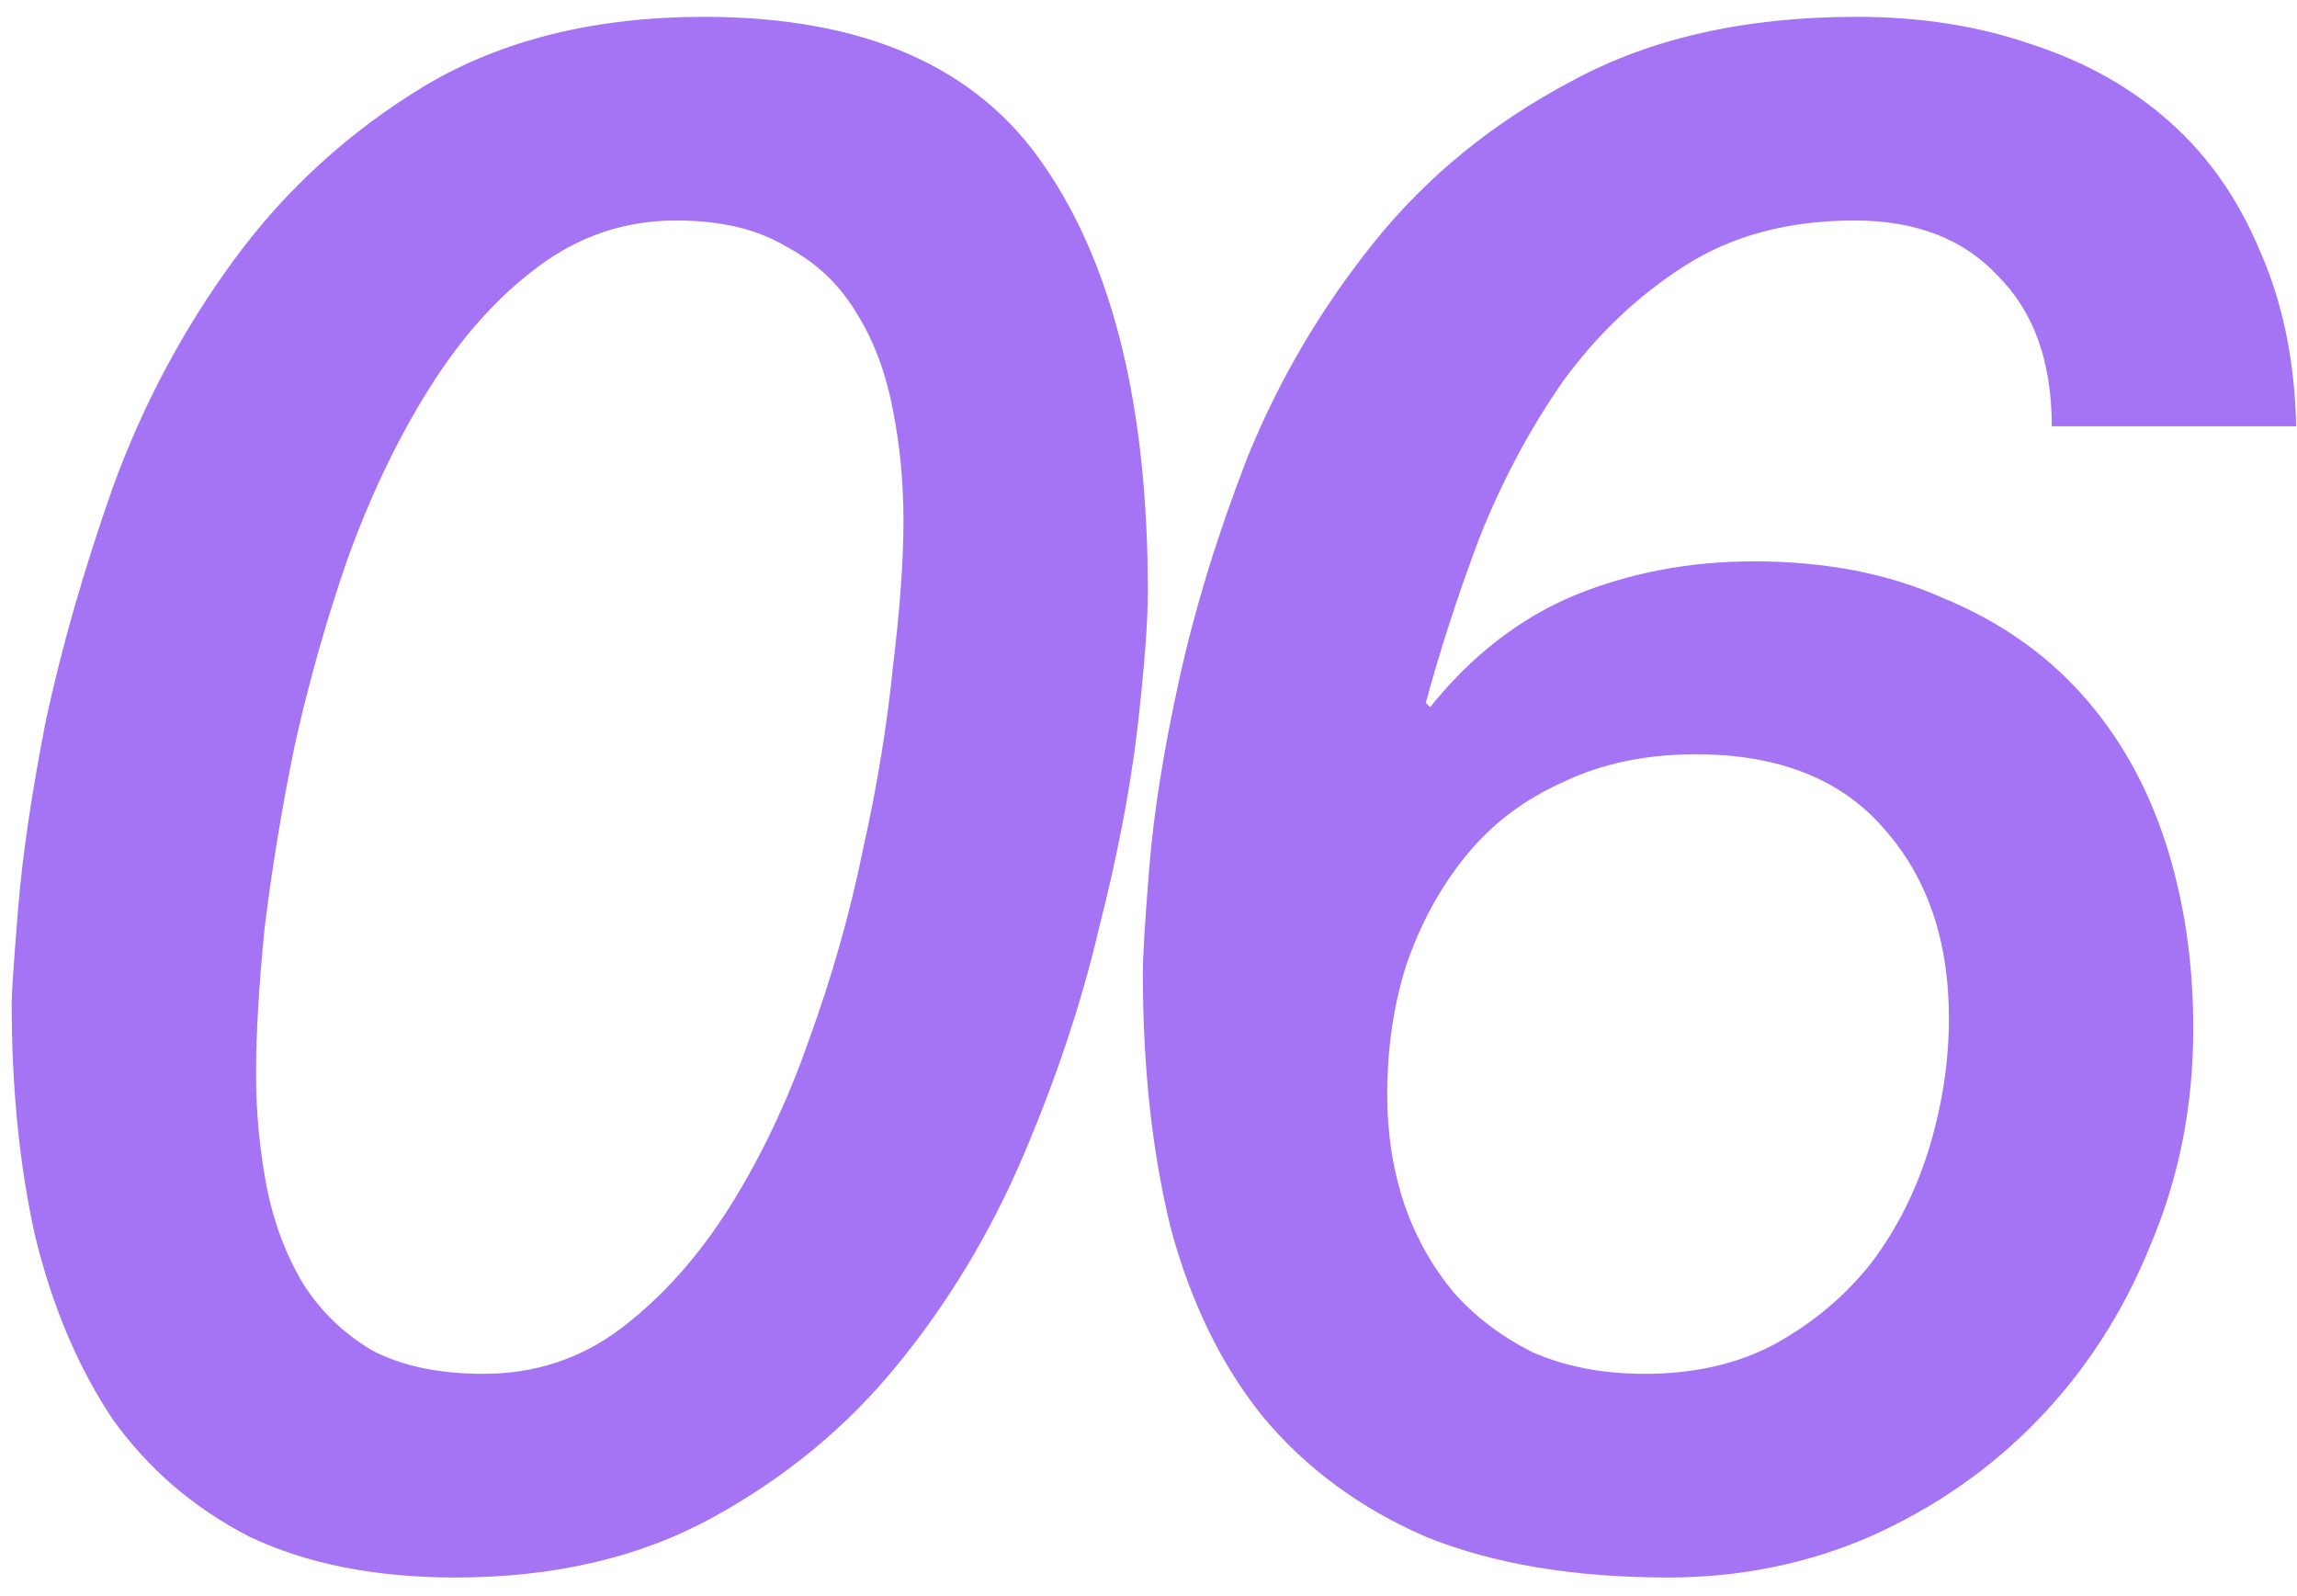 <?xml version="1.0" encoding="UTF-8"?> <svg xmlns="http://www.w3.org/2000/svg" width="95" height="66" viewBox="0 0 95 66" fill="none"><path d="M0.483 41.48C0.483 41.066 0.571 39.766 0.749 37.579C0.926 35.392 1.31 32.791 1.901 29.777C2.551 26.762 3.467 23.57 4.65 20.201C5.891 16.773 7.575 13.611 9.703 10.714C11.831 7.818 14.461 5.424 17.594 3.533C20.786 1.641 24.628 0.696 29.12 0.696C35.74 0.696 40.439 2.765 43.217 6.902C46.054 11.04 47.473 16.891 47.473 24.457C47.473 25.757 47.325 27.678 47.03 30.22C46.734 32.703 46.202 35.451 45.434 38.465C44.725 41.48 43.69 44.583 42.331 47.775C40.971 50.967 39.228 53.863 37.1 56.464C35.031 59.005 32.489 61.104 29.475 62.759C26.46 64.414 22.914 65.241 18.835 65.241C15.525 65.241 12.688 64.68 10.324 63.557C8.019 62.374 6.127 60.749 4.65 58.68C3.231 56.552 2.167 54.04 1.458 51.144C0.808 48.248 0.483 45.026 0.483 41.48ZM37.366 21.531C37.366 19.935 37.218 18.398 36.922 16.921C36.627 15.384 36.124 14.054 35.415 12.931C34.706 11.749 33.731 10.833 32.489 10.182C31.307 9.473 29.8 9.119 27.968 9.119C25.84 9.119 23.919 9.769 22.205 11.069C20.55 12.31 19.072 13.965 17.771 16.034C16.471 18.103 15.348 20.438 14.402 23.038C13.516 25.58 12.777 28.181 12.186 30.841C11.654 33.441 11.24 35.953 10.945 38.377C10.708 40.741 10.59 42.751 10.59 44.406C10.59 46.002 10.738 47.568 11.033 49.105C11.329 50.583 11.831 51.913 12.54 53.095C13.25 54.218 14.195 55.134 15.378 55.843C16.619 56.493 18.156 56.818 19.988 56.818C22.116 56.818 24.007 56.198 25.662 54.956C27.377 53.656 28.884 51.972 30.184 49.903C31.485 47.834 32.578 45.529 33.465 42.987C34.41 40.386 35.149 37.786 35.681 35.185C36.272 32.525 36.686 30.013 36.922 27.649C37.218 25.225 37.366 23.186 37.366 21.531ZM68.013 56.818C70.082 56.818 71.884 56.405 73.421 55.577C75.017 54.691 76.347 53.568 77.411 52.208C78.475 50.789 79.273 49.194 79.805 47.42C80.337 45.647 80.603 43.874 80.603 42.101C80.603 38.909 79.716 36.308 77.943 34.298C76.17 32.23 73.569 31.195 70.141 31.195C68.072 31.195 66.24 31.579 64.644 32.348C63.048 33.057 61.718 34.062 60.654 35.362C59.59 36.663 58.762 38.17 58.171 39.884C57.639 41.539 57.373 43.342 57.373 45.292C57.373 46.888 57.61 48.396 58.083 49.814C58.556 51.174 59.235 52.385 60.122 53.449C61.008 54.454 62.102 55.282 63.402 55.932C64.762 56.523 66.299 56.818 68.013 56.818ZM84.858 17.63C84.858 14.97 84.12 12.902 82.642 11.424C81.223 9.887 79.243 9.119 76.702 9.119C73.983 9.119 71.648 9.739 69.697 10.98C67.747 12.222 66.062 13.818 64.644 15.768C63.284 17.719 62.132 19.876 61.186 22.241C60.299 24.605 59.56 26.88 58.969 29.067L59.147 29.245C60.861 27.117 62.841 25.58 65.087 24.634C67.392 23.689 69.875 23.216 72.534 23.216C75.49 23.216 78.091 23.718 80.337 24.723C82.642 25.669 84.563 26.999 86.1 28.713C87.636 30.427 88.789 32.466 89.558 34.83C90.326 37.195 90.71 39.766 90.71 42.544C90.71 45.736 90.119 48.721 88.937 51.499C87.814 54.277 86.247 56.7 84.238 58.769C82.287 60.779 79.982 62.374 77.322 63.557C74.722 64.68 71.943 65.241 68.988 65.241C65.087 65.241 61.747 64.68 58.969 63.557C56.25 62.374 54.004 60.719 52.231 58.592C50.517 56.464 49.246 53.863 48.419 50.789C47.65 47.657 47.266 44.14 47.266 40.239C47.266 39.529 47.355 38.081 47.532 35.894C47.709 33.648 48.123 31.047 48.773 28.092C49.423 25.137 50.369 22.063 51.61 18.871C52.911 15.68 54.654 12.724 56.841 10.005C59.028 7.286 61.747 5.07 64.998 3.356C68.249 1.582 72.18 0.696 76.79 0.696C79.45 0.696 81.874 1.08 84.061 1.848C86.247 2.558 88.139 3.622 89.735 5.04C91.331 6.459 92.572 8.232 93.459 10.36C94.404 12.488 94.907 14.911 94.966 17.63H84.858Z" fill="#A574F4"></path></svg> 